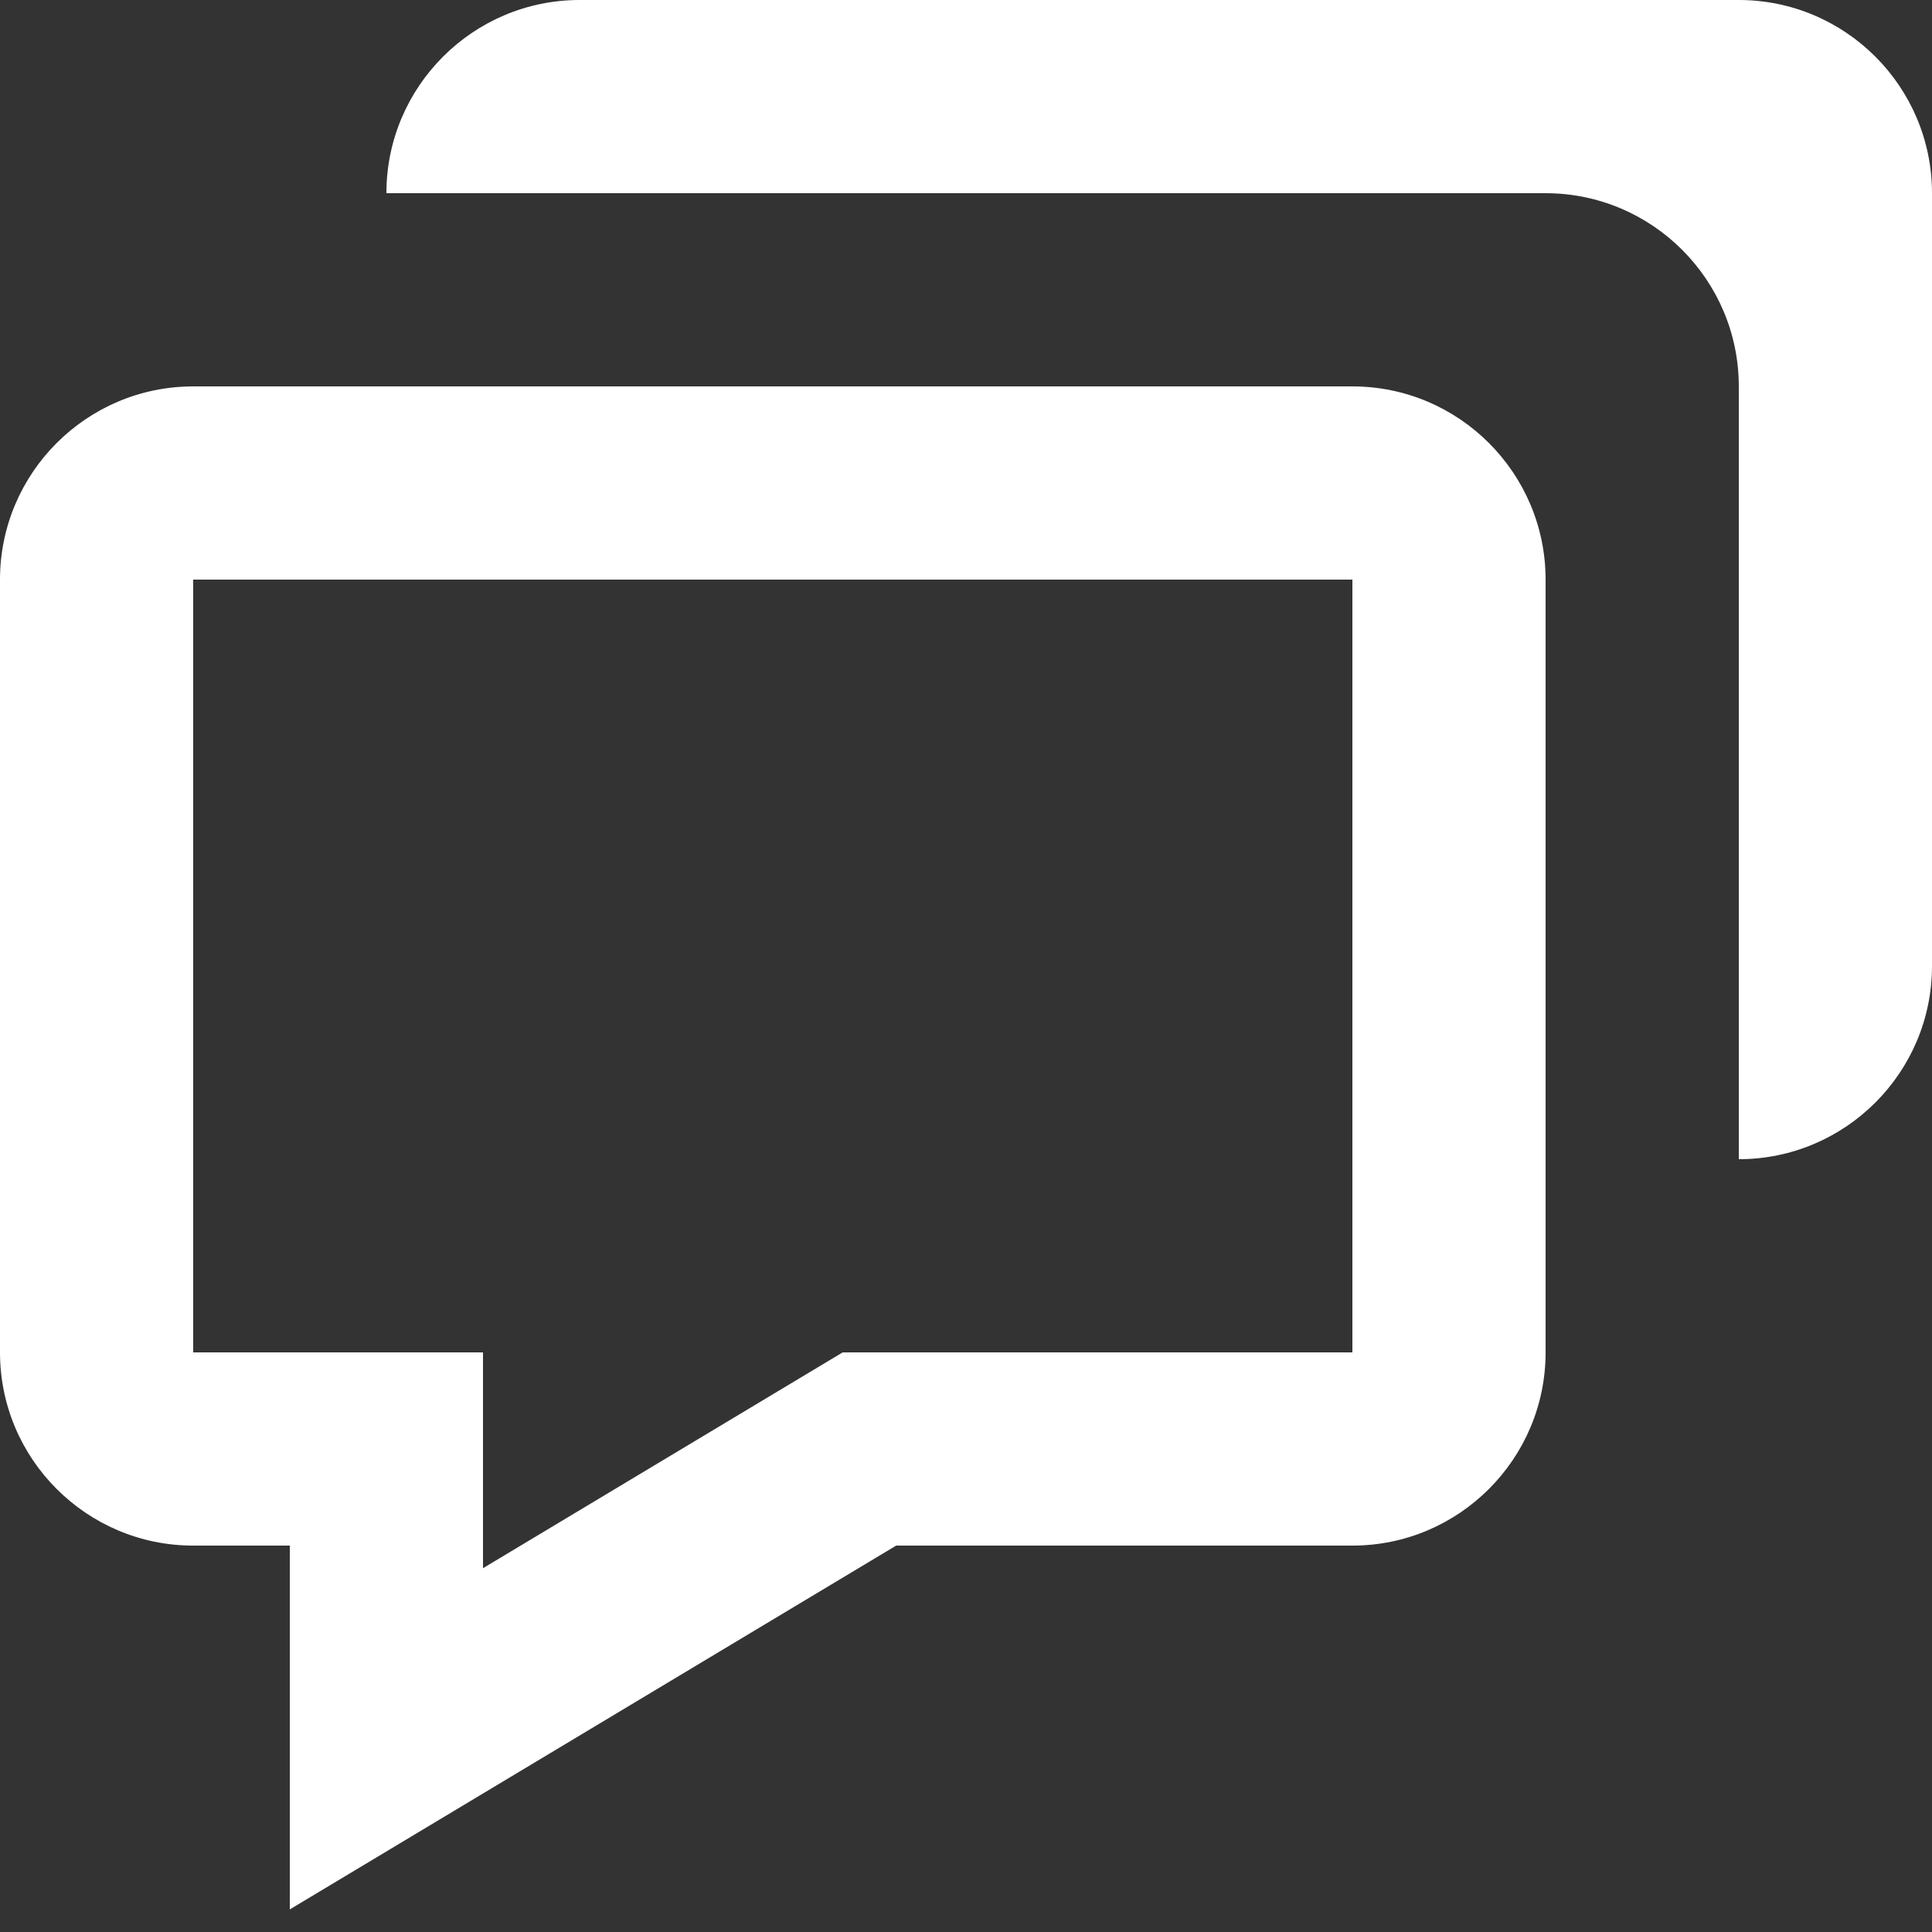 <?xml version="1.0" encoding="UTF-8"?> <svg xmlns="http://www.w3.org/2000/svg" width="40" height="40" viewBox="0 0 40 40" fill="none"><rect x="0" y="0" width="40" height="40" fill="#333333" stroke="none"/><path d="M12 0H36C38.206 0 40 1.794 40 4V20C40 22.206 38.206 24 36 24V8C36 5.794 34.206 4 32 4H8C8 1.794 9.794 0 12 0Z" fill="white"></path><path fill-rule="evenodd" clip-rule="evenodd" d="M6 39.532V32H4C1.794 32 0 30.206 0 28V12C0 9.794 1.794 8 4 8H28C30.206 8 32 9.794 32 12V28C32 30.206 30.206 32 28 32H18.554L6 39.532ZM28 12H4V28H10V32.468L17.446 28H28V12Z" fill="white"></path></svg> 